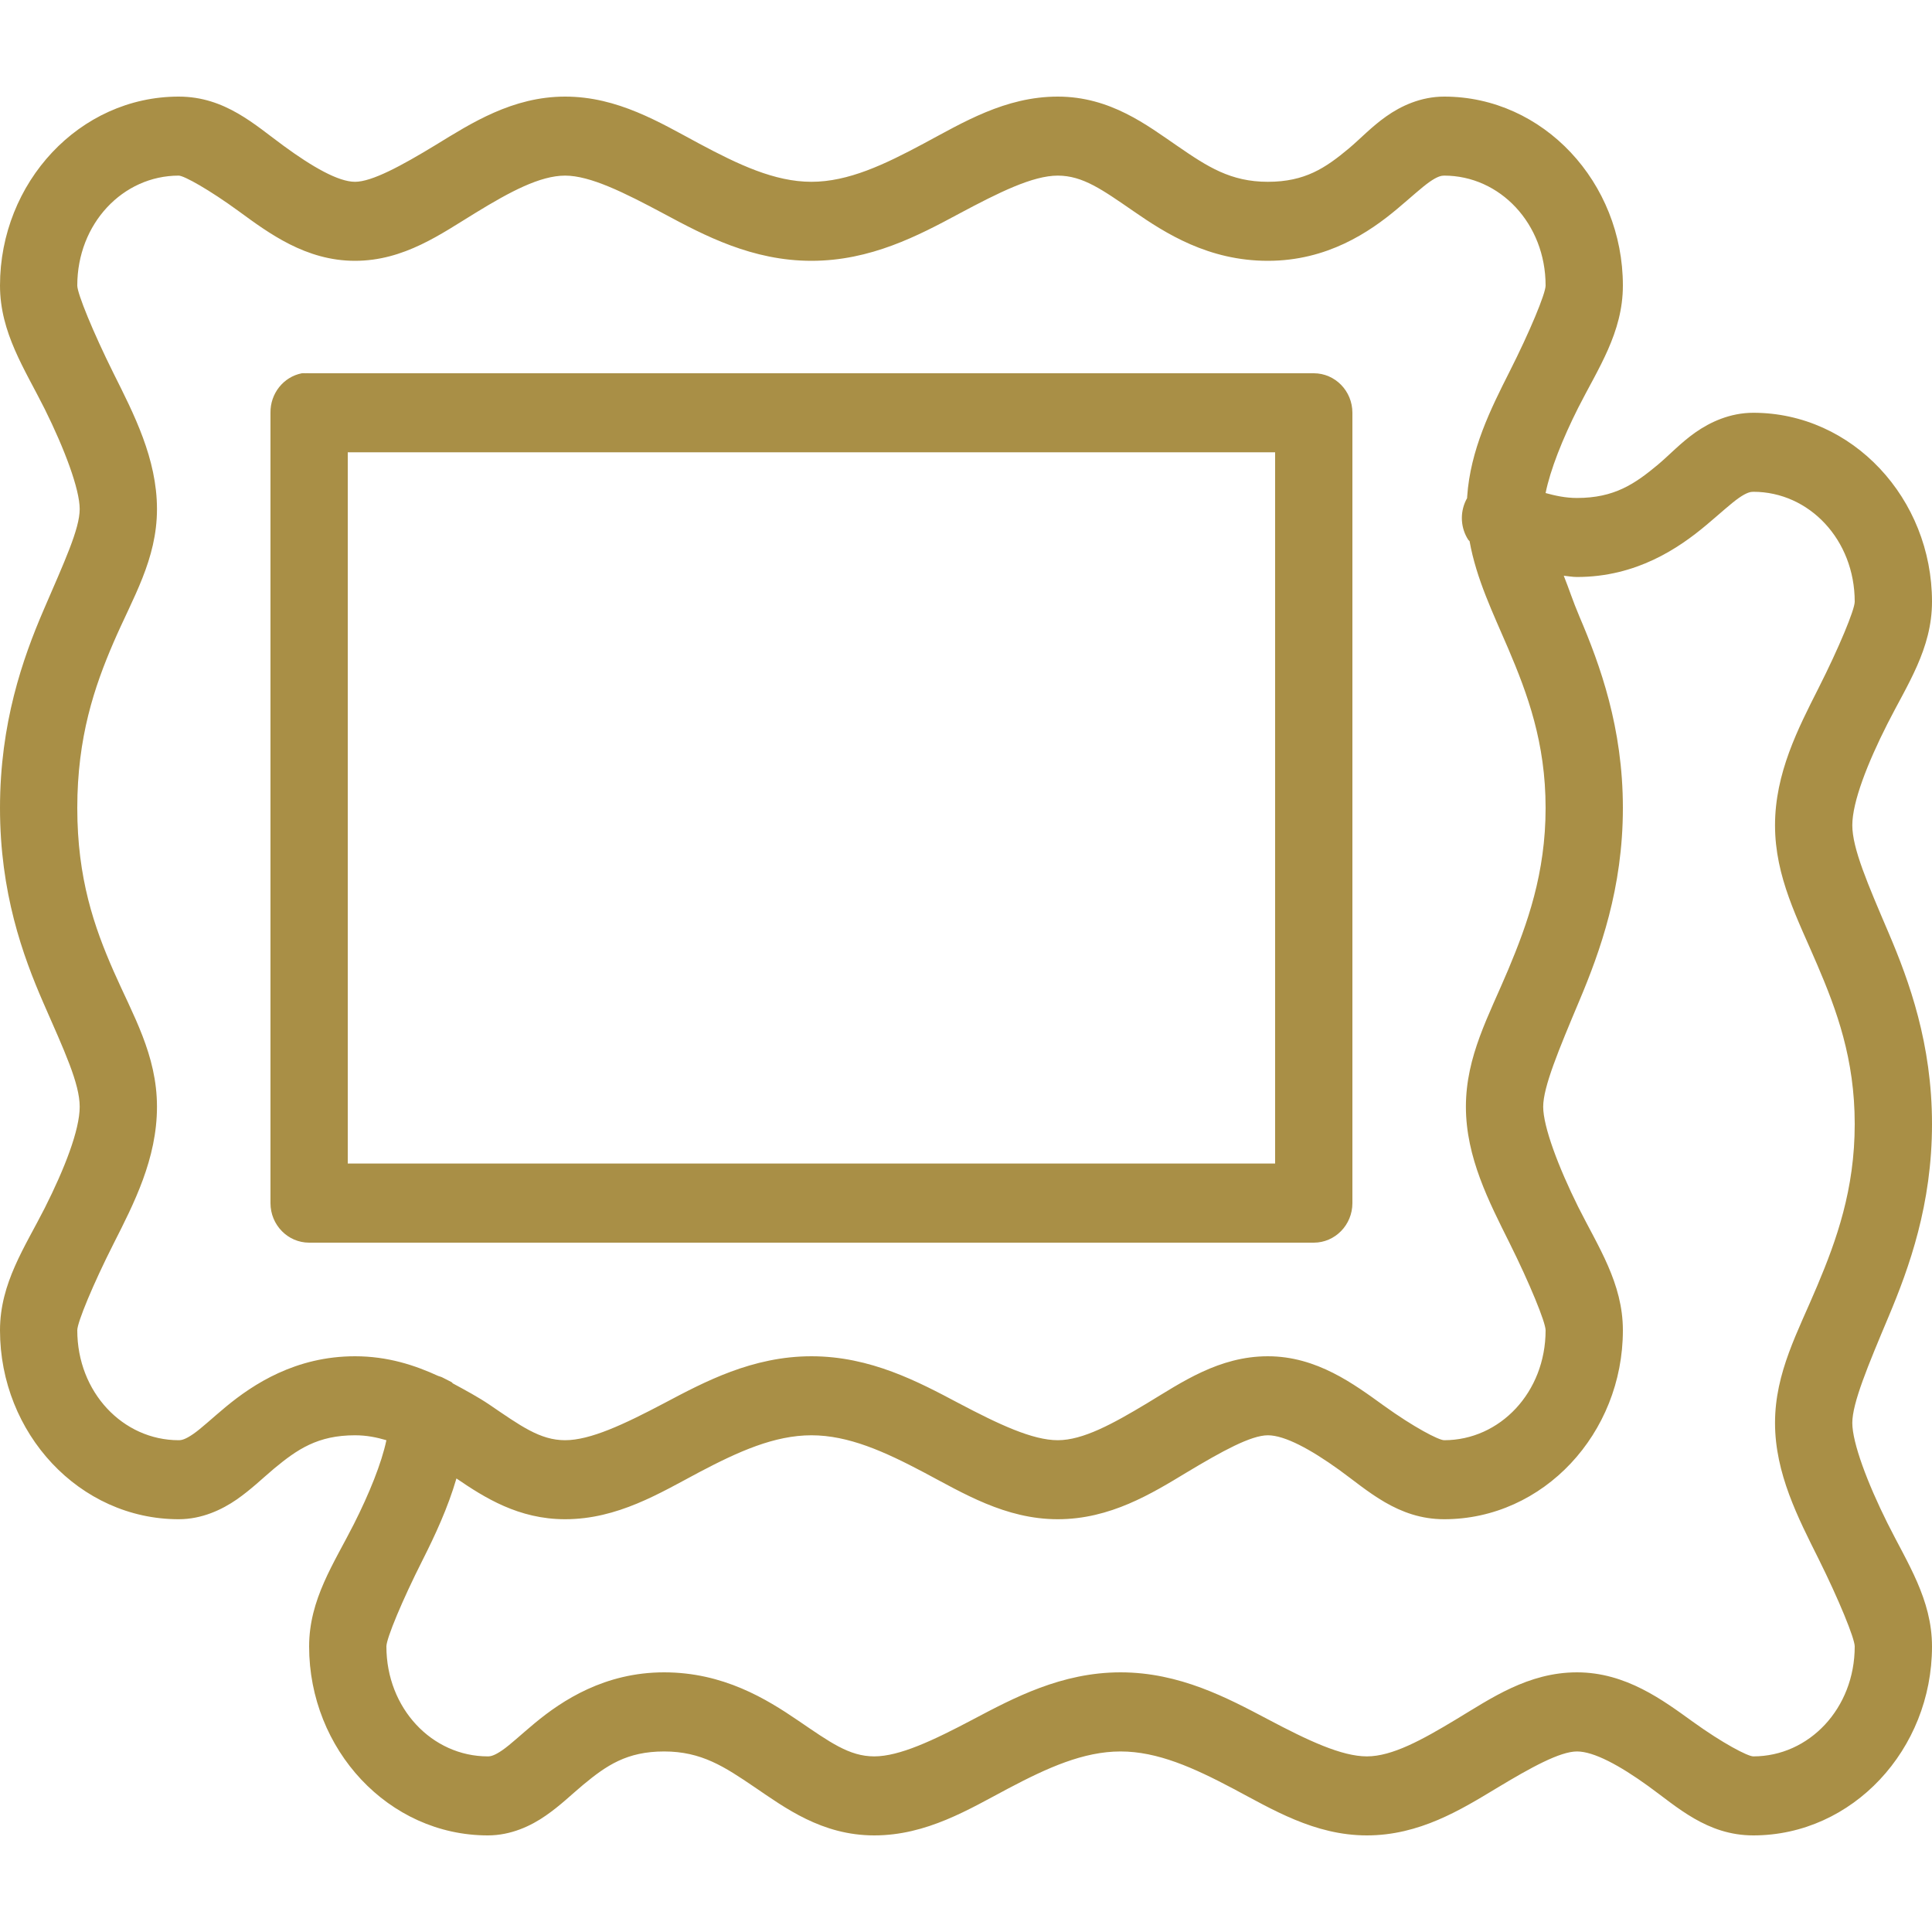 <svg xmlns="http://www.w3.org/2000/svg" width="20" height="20" viewBox="0 0 20 20">
  <path fill="#A98F46" d="M1.85,1 C0.822,1 0,1.89 0,2.956 C0,3.444 0.257,3.822 0.463,4.234 C0.668,4.647 0.825,5.064 0.825,5.27 C0.825,5.476 0.666,5.816 0.45,6.318 C0.234,6.82 0,7.488 0,8.364 C0,9.239 0.234,9.889 0.45,10.384 C0.666,10.878 0.825,11.216 0.825,11.457 C0.825,11.699 0.667,12.101 0.463,12.506 C0.258,12.91 -2.96059472e-17,13.283 0,13.771 C0,14.838 0.822,15.727 1.85,15.727 C2.09,15.727 2.298,15.628 2.45,15.523 C2.602,15.417 2.718,15.303 2.837,15.203 C3.077,15.004 3.288,14.858 3.675,14.858 C3.798,14.858 3.9,14.88 4,14.909 C3.95,15.147 3.822,15.463 3.663,15.778 C3.458,16.183 3.2,16.556 3.2,17.044 C3.2,18.11 4.022,19 5.05,19 C5.29,19 5.498,18.901 5.65,18.795 C5.802,18.69 5.918,18.575 6.037,18.476 C6.277,18.277 6.488,18.131 6.875,18.131 C7.262,18.131 7.5,18.289 7.812,18.501 C8.125,18.713 8.507,19 9.05,19 C9.593,19 10.032,18.729 10.438,18.514 C10.843,18.3 11.216,18.131 11.6,18.131 C11.984,18.131 12.357,18.3 12.762,18.514 C13.168,18.729 13.607,19 14.15,19 C14.693,19 15.123,18.734 15.488,18.514 C15.852,18.294 16.15,18.131 16.325,18.131 C16.5,18.131 16.767,18.276 17.062,18.489 C17.358,18.702 17.67,19 18.15,19 C19.178,19 20,18.11 20,17.044 C20,16.556 19.743,16.178 19.538,15.766 C19.332,15.353 19.175,14.936 19.175,14.73 C19.175,14.525 19.335,14.142 19.55,13.631 C19.765,13.12 20,12.467 20,11.636 C20,10.806 19.765,10.159 19.55,9.655 C19.335,9.151 19.175,8.784 19.175,8.543 C19.175,8.301 19.333,7.899 19.538,7.494 C19.742,7.09 20,6.717 20,6.229 C20,5.162 19.178,4.273 18.15,4.273 C17.909,4.273 17.702,4.37 17.55,4.477 C17.398,4.584 17.283,4.709 17.163,4.81 C16.922,5.011 16.71,5.155 16.325,5.155 C16.205,5.155 16.098,5.131 16,5.104 C16.048,4.864 16.175,4.544 16.337,4.222 C16.542,3.817 16.8,3.444 16.8,2.956 C16.8,1.89 15.978,1 14.95,1 C14.709,1 14.502,1.097 14.35,1.205 C14.198,1.312 14.083,1.436 13.963,1.537 C13.722,1.738 13.51,1.882 13.125,1.882 C12.739,1.882 12.5,1.726 12.188,1.511 C11.875,1.297 11.495,1 10.95,1 C10.405,1 9.968,1.269 9.562,1.486 C9.157,1.703 8.782,1.882 8.4,1.882 C8.018,1.882 7.643,1.703 7.237,1.486 C6.832,1.269 6.395,1 5.85,1 C5.305,1 4.877,1.276 4.513,1.499 C4.148,1.721 3.848,1.882 3.675,1.882 C3.502,1.882 3.233,1.727 2.938,1.511 C2.642,1.296 2.332,1 1.85,1 Z M1.85,1.818 C1.905,1.818 2.167,1.964 2.475,2.189 C2.783,2.414 3.166,2.7 3.675,2.7 C4.184,2.7 4.569,2.419 4.925,2.202 C5.281,1.984 5.591,1.818 5.85,1.818 C6.109,1.818 6.458,1.991 6.875,2.214 C7.292,2.438 7.787,2.7 8.4,2.7 C9.013,2.7 9.508,2.438 9.925,2.214 C10.342,1.991 10.691,1.818 10.95,1.818 C11.209,1.818 11.41,1.963 11.738,2.189 C12.065,2.415 12.51,2.7 13.125,2.7 C13.74,2.7 14.178,2.402 14.463,2.163 C14.605,2.044 14.717,1.94 14.8,1.882 C14.883,1.824 14.923,1.818 14.95,1.818 C15.528,1.818 16,2.316 16,2.956 C16,3.039 15.836,3.434 15.625,3.851 C15.431,4.235 15.221,4.657 15.188,5.142 C15.187,5.146 15.188,5.151 15.188,5.155 C15.183,5.163 15.179,5.172 15.175,5.18 C15.111,5.312 15.121,5.468 15.2,5.589 C15.204,5.594 15.208,5.598 15.213,5.602 C15.283,5.994 15.456,6.347 15.613,6.714 C15.813,7.184 16,7.687 16,8.364 C16,9.04 15.812,9.563 15.613,10.038 C15.413,10.514 15.175,10.934 15.175,11.457 C15.175,11.981 15.415,12.442 15.625,12.864 C15.835,13.285 16,13.689 16,13.771 C16,14.412 15.528,14.909 14.95,14.909 C14.893,14.909 14.633,14.773 14.325,14.551 C14.017,14.329 13.632,14.04 13.125,14.04 C12.618,14.04 12.231,14.311 11.875,14.526 C11.519,14.74 11.211,14.909 10.95,14.909 C10.689,14.909 10.342,14.746 9.925,14.526 C9.508,14.305 9.012,14.04 8.4,14.04 C7.788,14.04 7.292,14.305 6.875,14.526 C6.458,14.746 6.11,14.909 5.85,14.909 C5.59,14.909 5.39,14.761 5.062,14.538 C4.954,14.465 4.823,14.394 4.688,14.321 C4.683,14.317 4.679,14.312 4.675,14.308 C4.642,14.291 4.61,14.274 4.575,14.257 C4.563,14.252 4.55,14.248 4.537,14.244 C4.293,14.132 4.013,14.04 3.675,14.04 C3.062,14.04 2.622,14.328 2.337,14.564 C2.195,14.682 2.083,14.788 2,14.845 C1.917,14.902 1.879,14.909 1.85,14.909 C1.272,14.909 0.8,14.412 0.8,13.771 C0.8,13.689 0.964,13.293 1.175,12.876 C1.386,12.459 1.625,11.996 1.625,11.457 C1.625,10.919 1.374,10.505 1.175,10.051 C0.976,9.597 0.8,9.095 0.8,8.364 C0.8,7.632 0.977,7.11 1.175,6.651 C1.373,6.191 1.625,5.793 1.625,5.27 C1.625,4.747 1.385,4.285 1.175,3.864 C0.965,3.442 0.8,3.039 0.8,2.956 C0.8,2.315 1.272,1.818 1.85,1.818 Z M3.125,3.864 C2.934,3.901 2.797,4.074 2.8,4.273 L2.8,12.455 C2.8,12.68 2.979,12.864 3.2,12.864 L13.6,12.864 C13.821,12.864 14,12.68 14,12.455 L14,4.273 C14,4.047 13.821,3.864 13.6,3.864 L3.2,3.864 C3.188,3.863 3.175,3.863 3.163,3.864 C3.15,3.863 3.137,3.863 3.125,3.864 Z M3.6,4.682 L13.2,4.682 L13.2,12.045 L3.6,12.045 L3.6,4.682 Z M18.15,5.091 C18.729,5.091 19.2,5.588 19.2,6.229 C19.2,6.311 19.036,6.707 18.825,7.124 C18.614,7.541 18.375,8.004 18.375,8.543 C18.375,9.081 18.612,9.517 18.812,9.987 C19.013,10.457 19.2,10.96 19.2,11.636 C19.2,12.313 19.012,12.836 18.812,13.311 C18.613,13.786 18.375,14.207 18.375,14.73 C18.375,15.253 18.615,15.715 18.825,16.136 C19.035,16.558 19.2,16.961 19.2,17.044 C19.2,17.685 18.728,18.182 18.15,18.182 C18.093,18.182 17.833,18.046 17.525,17.824 C17.217,17.602 16.832,17.312 16.325,17.312 C15.818,17.312 15.431,17.584 15.075,17.798 C14.719,18.013 14.411,18.182 14.15,18.182 C13.889,18.182 13.542,18.019 13.125,17.798 C12.708,17.578 12.212,17.312 11.6,17.312 C10.988,17.312 10.492,17.578 10.075,17.798 C9.658,18.019 9.31,18.182 9.05,18.182 C8.79,18.182 8.59,18.034 8.262,17.811 C7.935,17.588 7.488,17.312 6.875,17.312 C6.262,17.312 5.822,17.601 5.537,17.837 C5.395,17.955 5.283,18.061 5.2,18.118 C5.117,18.175 5.079,18.182 5.05,18.182 C4.472,18.182 4,17.684 4,17.044 C4,16.961 4.164,16.566 4.375,16.149 C4.506,15.889 4.636,15.609 4.725,15.305 C5.017,15.504 5.369,15.727 5.85,15.727 C6.393,15.727 6.832,15.456 7.237,15.241 C7.643,15.027 8.016,14.858 8.4,14.858 C8.784,14.858 9.157,15.027 9.562,15.241 C9.968,15.456 10.407,15.727 10.95,15.727 C11.493,15.727 11.923,15.461 12.287,15.241 C12.652,15.022 12.95,14.858 13.125,14.858 C13.3,14.858 13.567,15.003 13.863,15.216 C14.158,15.429 14.47,15.727 14.95,15.727 C15.978,15.727 16.8,14.838 16.8,13.771 C16.8,13.283 16.543,12.905 16.337,12.493 C16.132,12.08 15.975,11.663 15.975,11.457 C15.975,11.252 16.135,10.869 16.35,10.358 C16.565,9.847 16.8,9.194 16.8,8.364 C16.8,7.533 16.565,6.886 16.35,6.382 C16.281,6.22 16.242,6.094 16.188,5.96 C16.233,5.964 16.277,5.973 16.325,5.973 C16.94,5.973 17.378,5.675 17.663,5.436 C17.805,5.317 17.917,5.213 18,5.155 C18.083,5.097 18.123,5.091 18.15,5.091 Z"/>
</svg>
